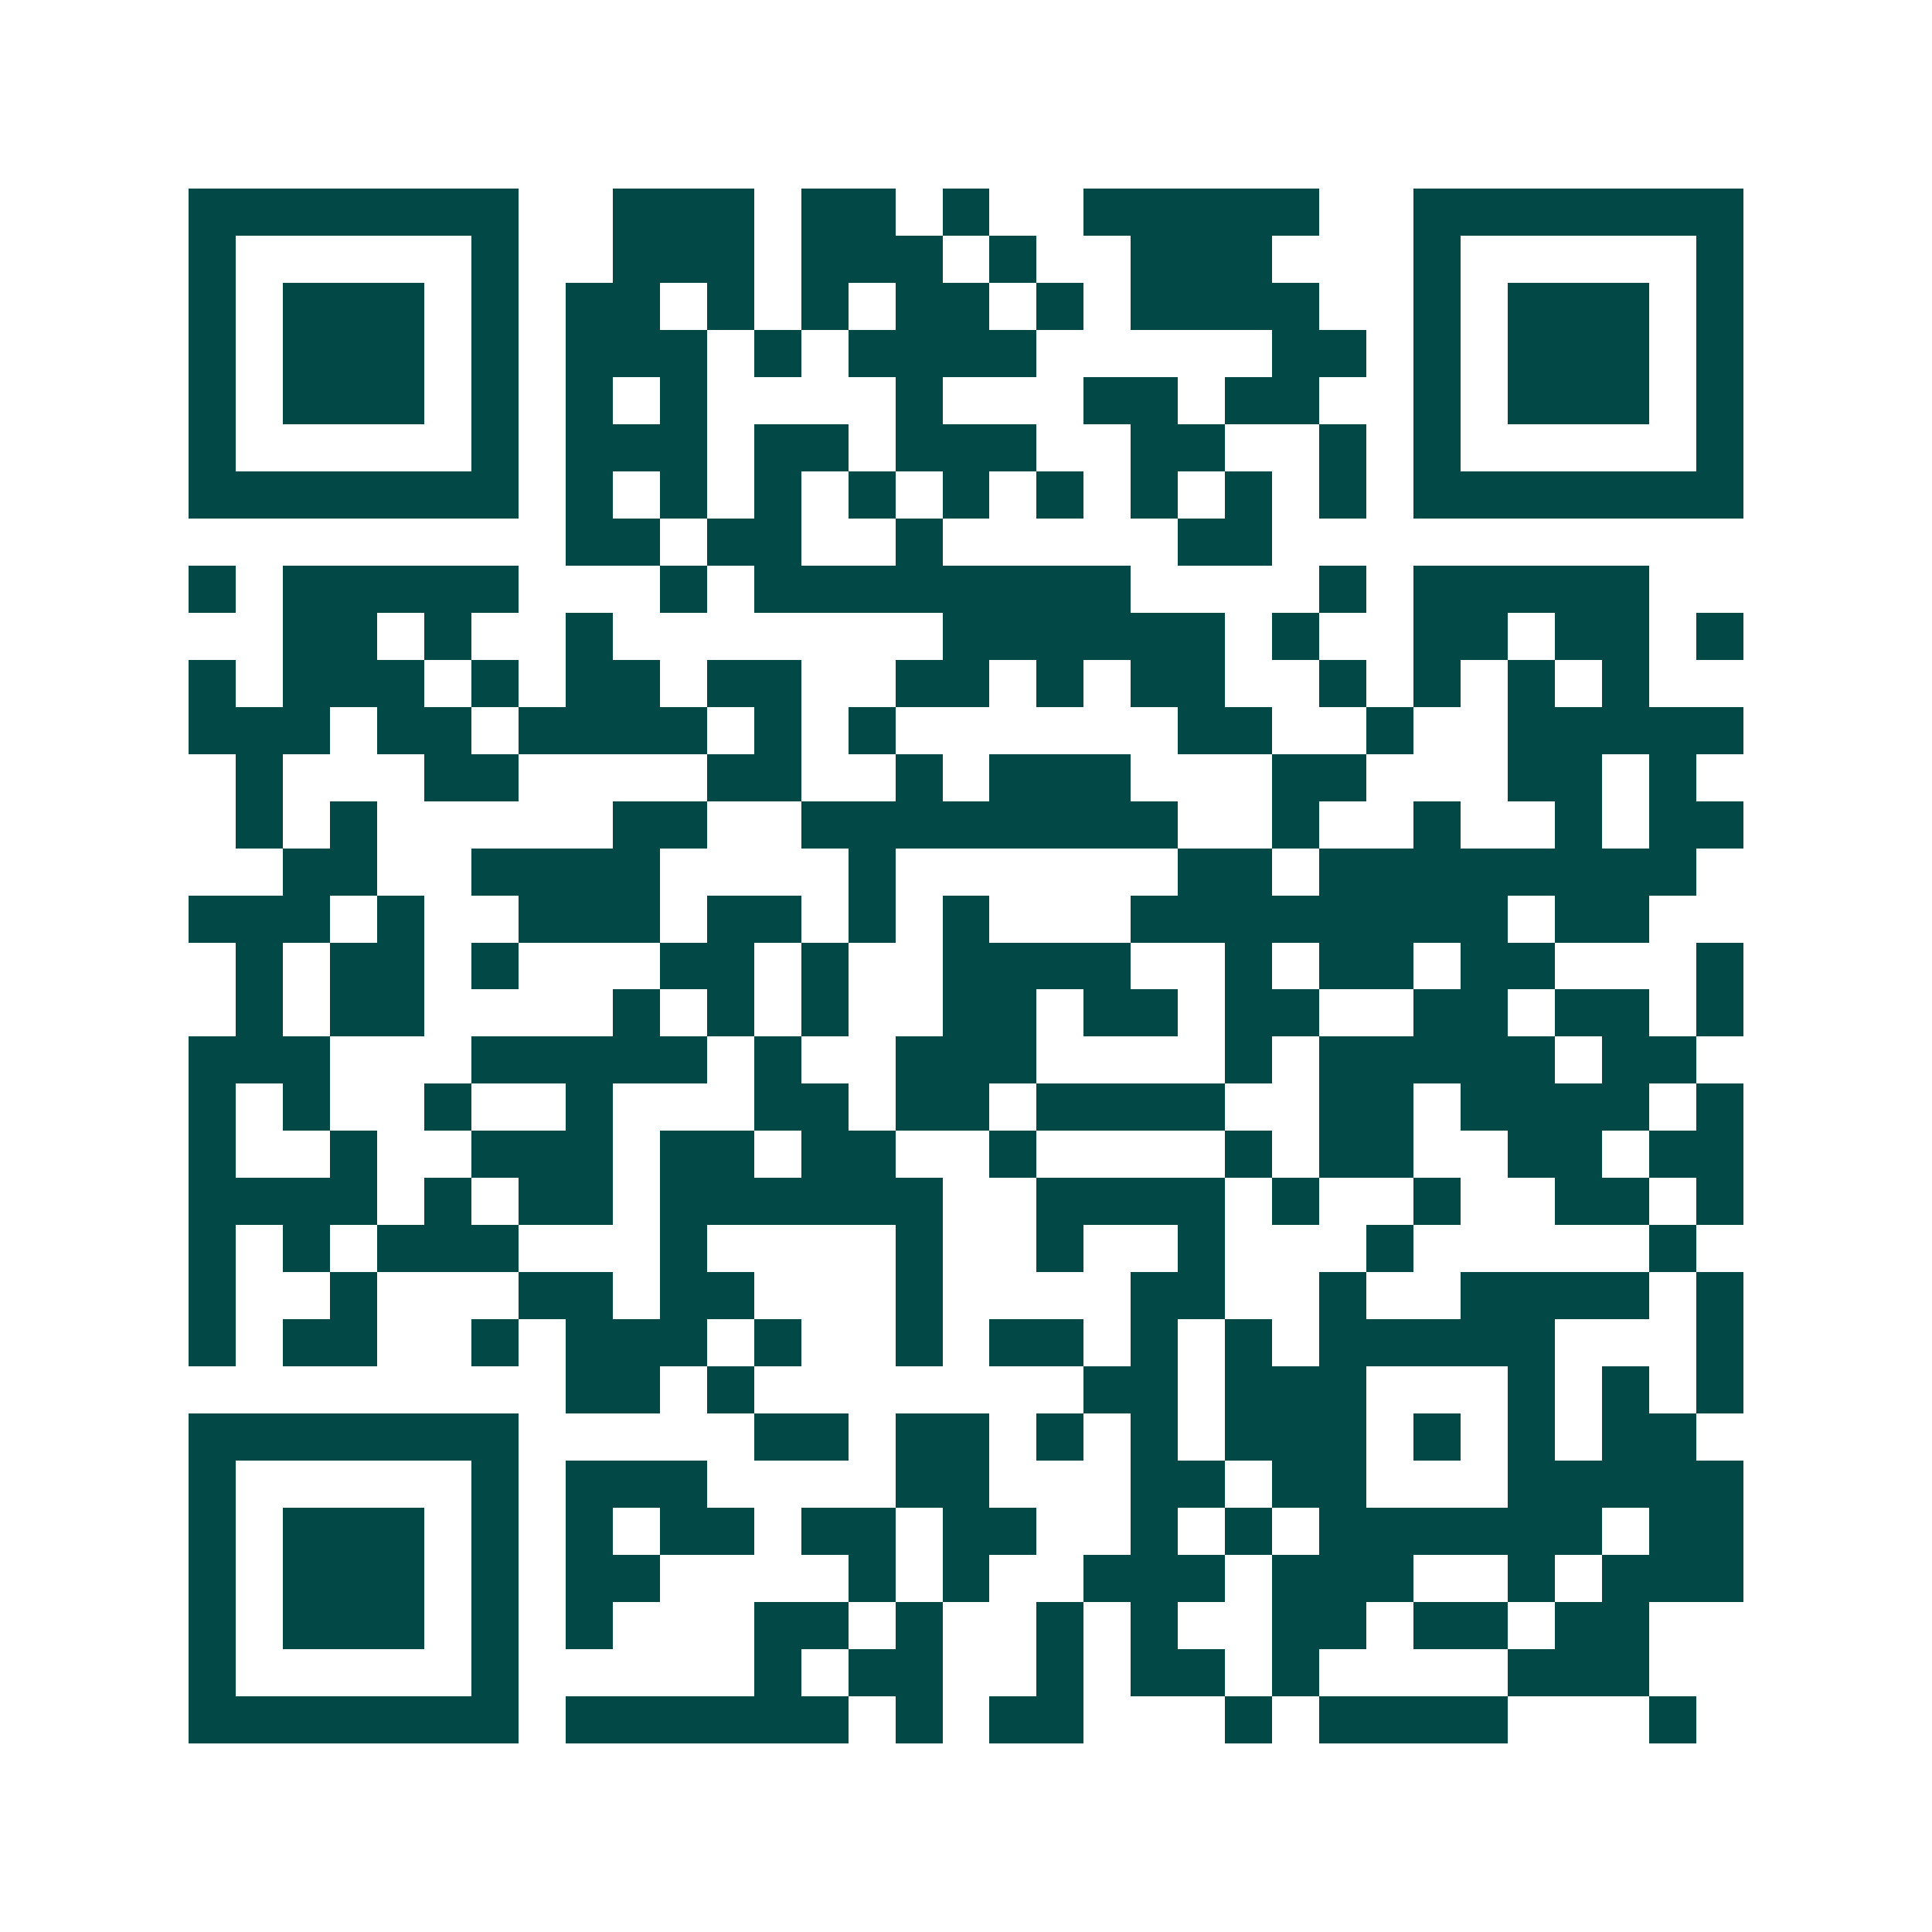 <svg xmlns="http://www.w3.org/2000/svg" width="200" height="200" viewBox="0 0 41 41" shape-rendering="crispEdges"><path fill="#ffffff" d="M0 0h41v41H0z"/><path stroke="#014847" d="M4 4.5h7m2 0h3m1 0h2m1 0h1m2 0h5m2 0h7M4 5.5h1m5 0h1m2 0h3m1 0h3m1 0h1m2 0h3m3 0h1m5 0h1M4 6.5h1m1 0h3m1 0h1m1 0h2m1 0h1m1 0h1m1 0h2m1 0h1m1 0h4m2 0h1m1 0h3m1 0h1M4 7.5h1m1 0h3m1 0h1m1 0h3m1 0h1m1 0h4m5 0h2m1 0h1m1 0h3m1 0h1M4 8.5h1m1 0h3m1 0h1m1 0h1m1 0h1m4 0h1m3 0h2m1 0h2m2 0h1m1 0h3m1 0h1M4 9.5h1m5 0h1m1 0h3m1 0h2m1 0h3m2 0h2m2 0h1m1 0h1m5 0h1M4 10.5h7m1 0h1m1 0h1m1 0h1m1 0h1m1 0h1m1 0h1m1 0h1m1 0h1m1 0h1m1 0h7M12 11.5h2m1 0h2m2 0h1m5 0h2M4 12.5h1m1 0h5m3 0h1m1 0h8m4 0h1m1 0h5M6 13.5h2m1 0h1m2 0h1m7 0h6m1 0h1m2 0h2m1 0h2m1 0h1M4 14.5h1m1 0h3m1 0h1m1 0h2m1 0h2m2 0h2m1 0h1m1 0h2m2 0h1m1 0h1m1 0h1m1 0h1M4 15.5h3m1 0h2m1 0h4m1 0h1m1 0h1m6 0h2m2 0h1m2 0h5M5 16.5h1m3 0h2m4 0h2m2 0h1m1 0h3m3 0h2m3 0h2m1 0h1M5 17.5h1m1 0h1m5 0h2m2 0h8m2 0h1m2 0h1m2 0h1m1 0h2M6 18.5h2m2 0h4m4 0h1m6 0h2m1 0h8M4 19.5h3m1 0h1m2 0h3m1 0h2m1 0h1m1 0h1m3 0h8m1 0h2M5 20.5h1m1 0h2m1 0h1m3 0h2m1 0h1m2 0h4m2 0h1m1 0h2m1 0h2m3 0h1M5 21.5h1m1 0h2m4 0h1m1 0h1m1 0h1m2 0h2m1 0h2m1 0h2m2 0h2m1 0h2m1 0h1M4 22.5h3m3 0h5m1 0h1m2 0h3m4 0h1m1 0h5m1 0h2M4 23.5h1m1 0h1m2 0h1m2 0h1m3 0h2m1 0h2m1 0h4m2 0h2m1 0h4m1 0h1M4 24.5h1m2 0h1m2 0h3m1 0h2m1 0h2m2 0h1m4 0h1m1 0h2m2 0h2m1 0h2M4 25.5h4m1 0h1m1 0h2m1 0h6m2 0h4m1 0h1m2 0h1m2 0h2m1 0h1M4 26.5h1m1 0h1m1 0h3m3 0h1m4 0h1m2 0h1m2 0h1m3 0h1m5 0h1M4 27.5h1m2 0h1m3 0h2m1 0h2m3 0h1m4 0h2m2 0h1m2 0h4m1 0h1M4 28.5h1m1 0h2m2 0h1m1 0h3m1 0h1m2 0h1m1 0h2m1 0h1m1 0h1m1 0h5m3 0h1M12 29.5h2m1 0h1m7 0h2m1 0h3m3 0h1m1 0h1m1 0h1M4 30.5h7m5 0h2m1 0h2m1 0h1m1 0h1m1 0h3m1 0h1m1 0h1m1 0h2M4 31.5h1m5 0h1m1 0h3m4 0h2m3 0h2m1 0h2m3 0h5M4 32.5h1m1 0h3m1 0h1m1 0h1m1 0h2m1 0h2m1 0h2m2 0h1m1 0h1m1 0h6m1 0h2M4 33.5h1m1 0h3m1 0h1m1 0h2m4 0h1m1 0h1m2 0h3m1 0h3m2 0h1m1 0h3M4 34.5h1m1 0h3m1 0h1m1 0h1m3 0h2m1 0h1m2 0h1m1 0h1m2 0h2m1 0h2m1 0h2M4 35.5h1m5 0h1m5 0h1m1 0h2m2 0h1m1 0h2m1 0h1m4 0h3M4 36.5h7m1 0h6m1 0h1m1 0h2m3 0h1m1 0h4m3 0h1"/></svg>
